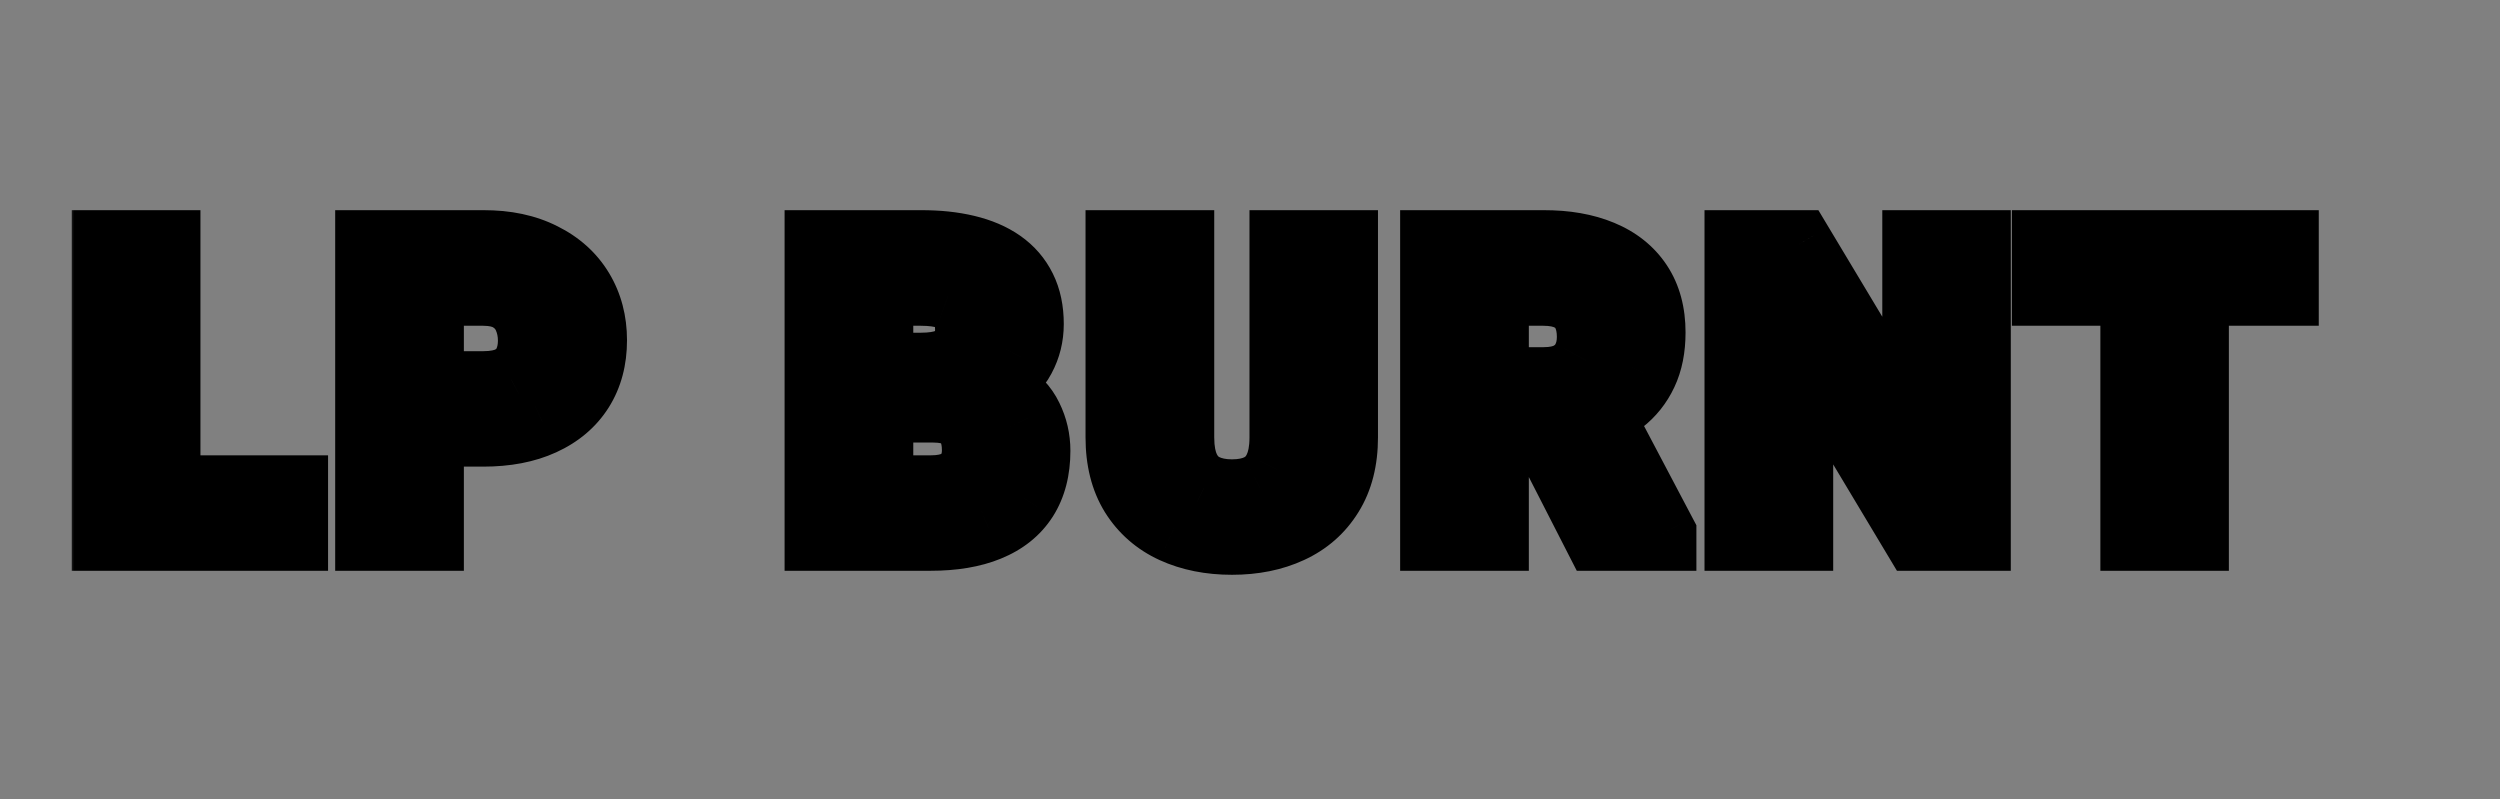 <?xml version="1.0" encoding="UTF-8"?> <svg xmlns="http://www.w3.org/2000/svg" width="219" height="70" viewBox="0 0 219 70" fill="none"><rect x="0" y="0" width="219" height="70" fill="#808080" stroke="none"/><mask id="path-1-outside-1_938_62" maskUnits="userSpaceOnUse" x="6" y="18" width="198" height="33" fill="black"><rect fill="white" x="6" y="18" width="198" height="33"></rect><path d="M25.738 42.887V47H12.854V42.887H25.738ZM14.559 21.406V47H9.285V21.406H14.559ZM42.328 37.877H35.807V33.764H42.328C43.336 33.764 44.157 33.6 44.789 33.272C45.422 32.932 45.885 32.463 46.178 31.865C46.471 31.268 46.618 30.594 46.618 29.844C46.618 29.082 46.471 28.373 46.178 27.717C45.885 27.061 45.422 26.533 44.789 26.135C44.157 25.736 43.336 25.537 42.328 25.537H37.635V47H32.362V21.406H42.328C44.332 21.406 46.049 21.77 47.479 22.496C48.92 23.211 50.022 24.201 50.784 25.467C51.545 26.732 51.926 28.18 51.926 29.809C51.926 31.461 51.545 32.891 50.784 34.098C50.022 35.305 48.92 36.236 47.479 36.893C46.049 37.549 44.332 37.877 42.328 37.877ZM81.749 35.768H75.175L75.14 32.147H80.659C81.632 32.147 82.429 32.023 83.05 31.777C83.671 31.52 84.134 31.15 84.439 30.67C84.755 30.178 84.913 29.58 84.913 28.877C84.913 28.08 84.761 27.436 84.456 26.943C84.163 26.451 83.7 26.094 83.068 25.871C82.447 25.648 81.644 25.537 80.659 25.537H77.003V47H71.73V21.406H80.659C82.148 21.406 83.478 21.547 84.65 21.828C85.833 22.109 86.835 22.537 87.656 23.111C88.476 23.686 89.103 24.412 89.536 25.291C89.97 26.158 90.187 27.189 90.187 28.385C90.187 29.439 89.947 30.412 89.466 31.303C88.997 32.193 88.253 32.92 87.234 33.482C86.226 34.045 84.907 34.355 83.278 34.414L81.749 35.768ZM81.521 47H73.734L75.79 42.887H81.521C82.447 42.887 83.202 42.74 83.788 42.447C84.374 42.143 84.808 41.732 85.089 41.217C85.37 40.701 85.511 40.109 85.511 39.441C85.511 38.691 85.382 38.041 85.124 37.49C84.878 36.94 84.48 36.518 83.929 36.225C83.378 35.92 82.652 35.768 81.749 35.768H76.669L76.704 32.147H83.032L84.245 33.57C85.804 33.547 87.058 33.822 88.007 34.397C88.968 34.959 89.665 35.691 90.099 36.594C90.544 37.496 90.767 38.463 90.767 39.494C90.767 41.135 90.409 42.518 89.695 43.643C88.98 44.756 87.931 45.594 86.548 46.156C85.177 46.719 83.501 47 81.521 47ZM112.455 21.406H117.711V38.316C117.711 40.285 117.289 41.943 116.445 43.291C115.613 44.639 114.459 45.652 112.982 46.332C111.517 47.012 109.83 47.352 107.92 47.352C106.009 47.352 104.31 47.012 102.822 46.332C101.345 45.652 100.185 44.639 99.341 43.291C98.509 41.943 98.093 40.285 98.093 38.316V21.406H103.367V38.316C103.367 39.465 103.548 40.402 103.912 41.129C104.275 41.855 104.796 42.389 105.476 42.728C106.168 43.068 106.982 43.238 107.92 43.238C108.88 43.238 109.695 43.068 110.363 42.728C111.043 42.389 111.558 41.855 111.91 41.129C112.273 40.402 112.455 39.465 112.455 38.316V21.406ZM125.652 21.406H135.197C137.154 21.406 138.836 21.699 140.242 22.285C141.66 22.871 142.75 23.738 143.512 24.887C144.273 26.035 144.654 27.447 144.654 29.123C144.654 30.494 144.42 31.672 143.951 32.656C143.494 33.629 142.844 34.443 142 35.1C141.168 35.744 140.189 36.26 139.064 36.647L137.395 37.525H129.098L129.062 33.412H135.232C136.158 33.412 136.926 33.248 137.535 32.92C138.145 32.592 138.602 32.135 138.906 31.549C139.223 30.963 139.381 30.283 139.381 29.51C139.381 28.689 139.229 27.98 138.924 27.383C138.619 26.785 138.156 26.328 137.535 26.012C136.914 25.695 136.135 25.537 135.197 25.537H130.926V47H125.652V21.406ZM139.961 47L134.125 35.592L139.697 35.557L145.604 46.754V47H139.961ZM173.145 21.406V47H167.871L157.588 29.844V47H152.315V21.406H157.588L167.889 38.58V21.406H173.145ZM192.249 21.406V47H186.993V21.406H192.249ZM200.124 21.406V25.537H179.241V21.406H200.124Z"></path></mask><path d="M25.738 42.887V47H12.854V42.887H25.738ZM14.559 21.406V47H9.285V21.406H14.559ZM42.328 37.877H35.807V33.764H42.328C43.336 33.764 44.157 33.6 44.789 33.272C45.422 32.932 45.885 32.463 46.178 31.865C46.471 31.268 46.618 30.594 46.618 29.844C46.618 29.082 46.471 28.373 46.178 27.717C45.885 27.061 45.422 26.533 44.789 26.135C44.157 25.736 43.336 25.537 42.328 25.537H37.635V47H32.362V21.406H42.328C44.332 21.406 46.049 21.77 47.479 22.496C48.92 23.211 50.022 24.201 50.784 25.467C51.545 26.732 51.926 28.18 51.926 29.809C51.926 31.461 51.545 32.891 50.784 34.098C50.022 35.305 48.92 36.236 47.479 36.893C46.049 37.549 44.332 37.877 42.328 37.877ZM81.749 35.768H75.175L75.14 32.147H80.659C81.632 32.147 82.429 32.023 83.05 31.777C83.671 31.52 84.134 31.15 84.439 30.67C84.755 30.178 84.913 29.58 84.913 28.877C84.913 28.08 84.761 27.436 84.456 26.943C84.163 26.451 83.7 26.094 83.068 25.871C82.447 25.648 81.644 25.537 80.659 25.537H77.003V47H71.73V21.406H80.659C82.148 21.406 83.478 21.547 84.65 21.828C85.833 22.109 86.835 22.537 87.656 23.111C88.476 23.686 89.103 24.412 89.536 25.291C89.97 26.158 90.187 27.189 90.187 28.385C90.187 29.439 89.947 30.412 89.466 31.303C88.997 32.193 88.253 32.92 87.234 33.482C86.226 34.045 84.907 34.355 83.278 34.414L81.749 35.768ZM81.521 47H73.734L75.79 42.887H81.521C82.447 42.887 83.202 42.74 83.788 42.447C84.374 42.143 84.808 41.732 85.089 41.217C85.37 40.701 85.511 40.109 85.511 39.441C85.511 38.691 85.382 38.041 85.124 37.49C84.878 36.94 84.48 36.518 83.929 36.225C83.378 35.92 82.652 35.768 81.749 35.768H76.669L76.704 32.147H83.032L84.245 33.57C85.804 33.547 87.058 33.822 88.007 34.397C88.968 34.959 89.665 35.691 90.099 36.594C90.544 37.496 90.767 38.463 90.767 39.494C90.767 41.135 90.409 42.518 89.695 43.643C88.98 44.756 87.931 45.594 86.548 46.156C85.177 46.719 83.501 47 81.521 47ZM112.455 21.406H117.711V38.316C117.711 40.285 117.289 41.943 116.445 43.291C115.613 44.639 114.459 45.652 112.982 46.332C111.517 47.012 109.83 47.352 107.92 47.352C106.009 47.352 104.31 47.012 102.822 46.332C101.345 45.652 100.185 44.639 99.341 43.291C98.509 41.943 98.093 40.285 98.093 38.316V21.406H103.367V38.316C103.367 39.465 103.548 40.402 103.912 41.129C104.275 41.855 104.796 42.389 105.476 42.728C106.168 43.068 106.982 43.238 107.92 43.238C108.88 43.238 109.695 43.068 110.363 42.728C111.043 42.389 111.558 41.855 111.91 41.129C112.273 40.402 112.455 39.465 112.455 38.316V21.406ZM125.652 21.406H135.197C137.154 21.406 138.836 21.699 140.242 22.285C141.66 22.871 142.75 23.738 143.512 24.887C144.273 26.035 144.654 27.447 144.654 29.123C144.654 30.494 144.42 31.672 143.951 32.656C143.494 33.629 142.844 34.443 142 35.1C141.168 35.744 140.189 36.26 139.064 36.647L137.395 37.525H129.098L129.062 33.412H135.232C136.158 33.412 136.926 33.248 137.535 32.92C138.145 32.592 138.602 32.135 138.906 31.549C139.223 30.963 139.381 30.283 139.381 29.51C139.381 28.689 139.229 27.98 138.924 27.383C138.619 26.785 138.156 26.328 137.535 26.012C136.914 25.695 136.135 25.537 135.197 25.537H130.926V47H125.652V21.406ZM139.961 47L134.125 35.592L139.697 35.557L145.604 46.754V47H139.961ZM173.145 21.406V47H167.871L157.588 29.844V47H152.315V21.406H157.588L167.889 38.58V21.406H173.145ZM192.249 21.406V47H186.993V21.406H192.249ZM200.124 21.406V25.537H179.241V21.406H200.124Z" fill="white"></path><path d="M25.738 42.887H28.738V39.887H25.738V42.887ZM25.738 47V50H28.738V47H25.738ZM12.854 47H9.854V50H12.854V47ZM12.854 42.887V39.887H9.854V42.887H12.854ZM14.559 21.406H17.559V18.406H14.559V21.406ZM14.559 47V50H17.559V47H14.559ZM9.285 47H6.285V50H9.285V47ZM9.285 21.406V18.406H6.285V21.406H9.285ZM22.738 42.887V47H28.738V42.887H22.738ZM25.738 44H12.854V50H25.738V44ZM15.854 47V42.887H9.854V47H15.854ZM12.854 45.887H25.738V39.887H12.854V45.887ZM11.559 21.406V47H17.559V21.406H11.559ZM14.559 44H9.285V50H14.559V44ZM12.285 47V21.406H6.285V47H12.285ZM9.285 24.406H14.559V18.406H9.285V24.406ZM35.807 37.877H32.807V40.877H35.807V37.877ZM35.807 33.764V30.764H32.807V33.764H35.807ZM44.789 33.272L46.17 35.935L46.19 35.925L46.209 35.914L44.789 33.272ZM37.635 25.537V22.537H34.635V25.537H37.635ZM37.635 47V50H40.635V47H37.635ZM32.362 47H29.362V50H32.362V47ZM32.362 21.406V18.406H29.362V21.406H32.362ZM47.479 22.496L46.12 25.171L46.133 25.177L46.146 25.184L47.479 22.496ZM47.479 36.893L46.236 34.162L46.227 34.166L47.479 36.893ZM42.328 34.877H35.807V40.877H42.328V34.877ZM38.807 37.877V33.764H32.807V37.877H38.807ZM35.807 36.764H42.328V30.764H35.807V36.764ZM42.328 36.764C43.63 36.764 44.971 36.556 46.17 35.935L43.408 30.608C43.342 30.643 43.042 30.764 42.328 30.764V36.764ZM46.209 35.914C47.348 35.303 48.281 34.392 48.872 33.186L43.484 30.545C43.482 30.549 43.481 30.551 43.48 30.553C43.479 30.554 43.479 30.555 43.479 30.555C43.479 30.555 43.479 30.555 43.479 30.555C43.479 30.555 43.478 30.556 43.477 30.557C43.474 30.56 43.446 30.587 43.37 30.628L46.209 35.914ZM48.872 33.186C49.391 32.128 49.618 30.993 49.618 29.844H43.618C43.618 30.195 43.552 30.408 43.484 30.545L48.872 33.186ZM49.618 29.844C49.618 28.686 49.392 27.558 48.917 26.494L43.439 28.94C43.55 29.188 43.618 29.478 43.618 29.844H49.618ZM48.917 26.494C48.373 25.273 47.501 24.297 46.388 23.596L43.191 28.674C43.343 28.769 43.398 28.848 43.439 28.94L48.917 26.494ZM46.388 23.596C45.137 22.808 43.711 22.537 42.328 22.537V28.537C42.962 28.537 43.176 28.664 43.191 28.674L46.388 23.596ZM42.328 22.537H37.635V28.537H42.328V22.537ZM34.635 25.537V47H40.635V25.537H34.635ZM37.635 44H32.362V50H37.635V44ZM35.362 47V21.406H29.362V47H35.362ZM32.362 24.406H42.328V18.406H32.362V24.406ZM42.328 24.406C43.975 24.406 45.203 24.705 46.12 25.171L48.838 19.822C46.895 18.834 44.69 18.406 42.328 18.406V24.406ZM46.146 25.184C47.122 25.668 47.773 26.282 48.213 27.014L53.354 23.92C52.271 22.12 50.718 20.754 48.812 19.808L46.146 25.184ZM48.213 27.014C48.666 27.765 48.926 28.667 48.926 29.809H54.926C54.926 27.692 54.425 25.7 53.354 23.92L48.213 27.014ZM48.926 29.809C48.926 30.985 48.661 31.84 48.246 32.497L53.321 35.699C54.43 33.941 54.926 31.936 54.926 29.809H48.926ZM48.246 32.497C47.831 33.156 47.206 33.721 46.236 34.162L48.722 39.623C50.635 38.752 52.213 37.454 53.321 35.699L48.246 32.497ZM46.227 34.166C45.282 34.6 44.015 34.877 42.328 34.877V40.877C44.65 40.877 46.816 40.498 48.73 39.619L46.227 34.166ZM81.749 35.768V38.768H82.886L83.737 38.014L81.749 35.768ZM75.175 35.768L72.175 35.797L72.204 38.768H75.175V35.768ZM75.14 32.147V29.146H72.111L72.14 32.176L75.14 32.147ZM83.05 31.777L84.155 34.566L84.178 34.557L84.2 34.548L83.05 31.777ZM84.439 30.67L81.915 29.048L81.91 29.055L81.905 29.063L84.439 30.67ZM84.456 26.943L81.878 28.478L81.892 28.5L81.906 28.522L84.456 26.943ZM83.068 25.871L82.055 28.695L82.064 28.698L82.072 28.701L83.068 25.871ZM77.003 25.537V22.537H74.003V25.537H77.003ZM77.003 47V50H80.003V47H77.003ZM71.73 47H68.73V50H71.73V47ZM71.73 21.406V18.406H68.73V21.406H71.73ZM84.65 21.828L83.95 24.745L83.956 24.747L84.65 21.828ZM89.536 25.291L86.846 26.618L86.85 26.625L86.853 26.633L89.536 25.291ZM89.466 31.303L86.826 29.878L86.818 29.892L86.811 29.905L89.466 31.303ZM87.234 33.482L85.784 30.856L85.778 30.859L85.772 30.863L87.234 33.482ZM83.278 34.414L83.171 31.416L82.096 31.455L81.29 32.168L83.278 34.414ZM73.734 47L71.05 45.658L68.879 50H73.734V47ZM75.79 42.887V39.887H73.936L73.107 41.545L75.79 42.887ZM83.788 42.447L85.13 45.13L85.151 45.12L85.172 45.109L83.788 42.447ZM85.124 37.49L82.385 38.714L82.396 38.738L82.407 38.762L85.124 37.49ZM83.929 36.225L82.477 38.85L82.498 38.862L82.52 38.873L83.929 36.225ZM76.669 35.768L73.669 35.739L73.64 38.768H76.669V35.768ZM76.704 32.147V29.146H73.733L73.704 32.117L76.704 32.147ZM83.032 32.147L85.316 30.201L84.418 29.146H83.032V32.147ZM84.245 33.57L81.962 35.516L82.878 36.591L84.29 36.57L84.245 33.57ZM88.007 34.397L86.454 36.963L86.473 36.975L86.492 36.986L88.007 34.397ZM90.099 36.594L87.395 37.893L87.402 37.907L87.409 37.921L90.099 36.594ZM89.695 43.643L92.219 45.264L92.223 45.258L92.227 45.252L89.695 43.643ZM86.548 46.156L85.418 43.377L85.409 43.381L86.548 46.156ZM81.749 32.768H75.175V38.768H81.749V32.768ZM78.175 35.739L78.14 32.117L72.14 32.176L72.175 35.797L78.175 35.739ZM75.14 35.147H80.659V29.146H75.14V35.147ZM80.659 35.147C81.853 35.147 83.061 35 84.155 34.566L81.945 28.988C81.797 29.047 81.411 29.146 80.659 29.146V35.147ZM84.2 34.548C85.285 34.098 86.28 33.368 86.972 32.276L81.905 29.063C81.92 29.039 81.937 29.017 81.954 28.998C81.971 28.98 81.985 28.968 81.993 28.962C82.007 28.95 81.986 28.971 81.9 29.007L84.2 34.548ZM86.962 32.292C87.647 31.226 87.913 30.038 87.913 28.877H81.913C81.913 29.004 81.899 29.068 81.894 29.085C81.891 29.098 81.895 29.08 81.915 29.048L86.962 32.292ZM87.913 28.877C87.913 27.724 87.696 26.477 87.007 25.364L81.906 28.522C81.865 28.458 81.867 28.433 81.879 28.486C81.893 28.542 81.913 28.666 81.913 28.877H87.913ZM87.034 25.409C86.322 24.213 85.24 23.455 84.063 23.041L82.072 28.701C82.13 28.721 82.112 28.724 82.056 28.681C81.995 28.634 81.929 28.563 81.878 28.478L87.034 25.409ZM84.08 23.047C83.016 22.666 81.836 22.537 80.659 22.537V28.537C81.452 28.537 81.877 28.631 82.055 28.695L84.08 23.047ZM80.659 22.537H77.003V28.537H80.659V22.537ZM74.003 25.537V47H80.003V25.537H74.003ZM77.003 44H71.73V50H77.003V44ZM74.73 47V21.406H68.73V47H74.73ZM71.73 24.406H80.659V18.406H71.73V24.406ZM80.659 24.406C81.965 24.406 83.053 24.53 83.95 24.745L85.35 18.911C83.902 18.564 82.331 18.406 80.659 18.406V24.406ZM83.956 24.747C84.848 24.959 85.484 25.253 85.935 25.569L89.376 20.654C88.187 19.821 86.818 19.26 85.343 18.909L83.956 24.747ZM85.935 25.569C86.352 25.86 86.641 26.202 86.846 26.618L92.227 23.964C91.565 22.622 90.6 21.511 89.376 20.654L85.935 25.569ZM86.853 26.633C87.035 26.997 87.187 27.549 87.187 28.385H93.187C93.187 26.83 92.904 25.319 92.22 23.949L86.853 26.633ZM87.187 28.385C87.187 28.964 87.06 29.444 86.826 29.878L92.106 32.727C92.833 31.38 93.187 29.915 93.187 28.385H87.187ZM86.811 29.905C86.656 30.2 86.373 30.531 85.784 30.856L88.683 36.109C90.133 35.309 91.338 34.187 92.121 32.7L86.811 29.905ZM85.772 30.863C85.314 31.118 84.508 31.368 83.171 31.416L83.386 37.412C85.307 37.343 87.138 36.972 88.696 36.102L85.772 30.863ZM81.29 32.168L79.761 33.521L83.737 38.014L85.267 36.661L81.29 32.168ZM81.521 44H73.734V50H81.521V44ZM76.417 48.342L78.474 44.228L73.107 41.545L71.05 45.658L76.417 48.342ZM75.79 45.887H81.521V39.887H75.79V45.887ZM81.521 45.887C82.732 45.887 83.992 45.7 85.13 45.13L82.447 39.764C82.413 39.781 82.161 39.887 81.521 39.887V45.887ZM85.172 45.109C86.219 44.565 87.121 43.756 87.723 42.653L82.455 39.78C82.46 39.771 82.467 39.76 82.475 39.75C82.483 39.74 82.489 39.734 82.491 39.732C82.497 39.726 82.476 39.748 82.404 39.786L85.172 45.109ZM87.723 42.653C88.276 41.64 88.511 40.542 88.511 39.441H82.511C82.511 39.677 82.465 39.763 82.455 39.78L87.723 42.653ZM88.511 39.441C88.511 38.352 88.324 37.249 87.841 36.218L82.407 38.762C82.44 38.833 82.511 39.031 82.511 39.441H88.511ZM87.863 36.266C87.335 35.084 86.456 34.171 85.338 33.576L82.52 38.873C82.529 38.878 82.501 38.864 82.46 38.821C82.418 38.777 82.394 38.734 82.385 38.714L87.863 36.266ZM85.381 33.599C84.234 32.965 82.953 32.768 81.749 32.768V38.768C82.35 38.768 82.522 38.875 82.477 38.85L85.381 33.599ZM81.749 32.768H76.669V38.768H81.749V32.768ZM79.669 35.797L79.704 32.176L73.704 32.117L73.669 35.739L79.669 35.797ZM76.704 35.147H83.032V29.146H76.704V35.147ZM80.749 34.092L81.962 35.516L86.529 31.625L85.316 30.201L80.749 34.092ZM84.29 36.57C85.504 36.552 86.144 36.776 86.454 36.963L89.56 31.83C87.972 30.869 86.104 30.542 84.2 30.571L84.29 36.57ZM86.492 36.986C86.997 37.281 87.249 37.589 87.395 37.893L92.803 35.294C92.082 33.794 90.939 32.637 89.523 31.807L86.492 36.986ZM87.409 37.921C87.645 38.4 87.767 38.911 87.767 39.494H93.767C93.767 38.014 93.443 36.592 92.789 35.266L87.409 37.921ZM87.767 39.494C87.767 40.697 87.508 41.49 87.162 42.034L92.227 45.252C93.311 43.545 93.767 41.573 93.767 39.494H87.767ZM87.17 42.022C86.832 42.549 86.304 43.017 85.418 43.377L87.678 48.935C89.558 48.171 91.128 46.963 92.219 45.264L87.17 42.022ZM85.409 43.381C84.499 43.754 83.235 44 81.521 44V50C83.768 50 85.855 49.683 87.687 48.932L85.409 43.381ZM112.455 21.406V18.406H109.455V21.406H112.455ZM117.711 21.406H120.711V18.406H117.711V21.406ZM116.445 43.291L113.902 41.699L113.897 41.707L113.892 41.715L116.445 43.291ZM112.982 46.332L111.728 43.607L111.719 43.611L112.982 46.332ZM102.822 46.332L101.567 49.057L101.576 49.061L102.822 46.332ZM99.341 43.291L96.789 44.867L96.794 44.875L96.799 44.883L99.341 43.291ZM98.093 21.406V18.406H95.093V21.406H98.093ZM103.367 21.406H106.367V18.406H103.367V21.406ZM105.476 42.728L104.135 45.412L104.144 45.416L104.153 45.421L105.476 42.728ZM110.363 42.728L109.021 40.045L109.012 40.05L109.003 40.055L110.363 42.728ZM111.91 41.129L109.226 39.787L109.218 39.805L109.209 39.822L111.91 41.129ZM112.455 24.406H117.711V18.406H112.455V24.406ZM114.711 21.406V38.316H120.711V21.406H114.711ZM114.711 38.316C114.711 39.856 114.383 40.931 113.902 41.699L118.988 44.883C120.194 42.956 120.711 40.714 120.711 38.316H114.711ZM113.892 41.715C113.379 42.546 112.683 43.167 111.728 43.607L114.236 49.057C116.234 48.138 117.847 46.731 118.998 44.867L113.892 41.715ZM111.719 43.611C110.716 44.076 109.472 44.352 107.92 44.352V50.352C110.187 50.352 112.318 49.947 114.245 49.053L111.719 43.611ZM107.92 44.352C106.368 44.352 105.105 44.077 104.068 43.603L101.576 49.061C103.515 49.947 105.651 50.352 107.92 50.352V44.352ZM104.076 43.607C103.118 43.166 102.411 42.54 101.884 41.699L96.799 44.883C97.96 46.737 99.573 48.139 101.567 49.057L104.076 43.607ZM101.894 41.715C101.418 40.944 101.093 39.863 101.093 38.316H95.093C95.093 40.707 95.601 42.943 96.789 44.867L101.894 41.715ZM101.093 38.316V21.406H95.093V38.316H101.093ZM98.093 24.406H103.367V18.406H98.093V24.406ZM100.367 21.406V38.316H106.367V21.406H100.367ZM100.367 38.316C100.367 39.75 100.589 41.191 101.228 42.471L106.595 39.787C106.508 39.613 106.367 39.179 106.367 38.316H100.367ZM101.228 42.471C101.861 43.735 102.833 44.761 104.135 45.412L106.818 40.045C106.76 40.016 106.689 39.976 106.595 39.787L101.228 42.471ZM104.153 45.421C105.336 46.002 106.621 46.238 107.92 46.238V40.238C107.343 40.238 106.999 40.134 106.8 40.036L104.153 45.421ZM107.92 46.238C109.224 46.238 110.532 46.008 111.723 45.402L109.003 40.055C108.858 40.128 108.537 40.238 107.92 40.238V46.238ZM111.705 45.412C113.015 44.757 113.989 43.719 114.61 42.436L109.209 39.822C109.127 39.992 109.07 40.021 109.021 40.045L111.705 45.412ZM114.593 42.471C115.233 41.191 115.455 39.75 115.455 38.316H109.455C109.455 39.179 109.314 39.613 109.226 39.787L114.593 42.471ZM115.455 38.316V21.406H109.455V38.316H115.455ZM125.652 21.406V18.406H122.652V21.406H125.652ZM140.242 22.285L139.088 25.054L139.096 25.058L140.242 22.285ZM143.951 32.656L141.243 31.366L141.239 31.373L141.236 31.38L143.951 32.656ZM142 35.1L143.837 37.471L143.842 37.468L142 35.1ZM139.064 36.647L138.089 33.809L137.871 33.884L137.667 33.992L139.064 36.647ZM137.395 37.525V40.525H138.136L138.792 40.18L137.395 37.525ZM129.098 37.525L126.098 37.551L126.123 40.525H129.098V37.525ZM129.062 33.412V30.412H126.037L126.063 33.438L129.062 33.412ZM138.906 31.549L136.267 30.123L136.255 30.144L136.245 30.165L138.906 31.549ZM130.926 25.537V22.537H127.926V25.537H130.926ZM130.926 47V50H133.926V47H130.926ZM125.652 47H122.652V50H125.652V47ZM139.961 47L137.29 48.366L138.126 50H139.961V47ZM134.125 35.592L134.106 32.592L129.236 32.623L131.454 36.958L134.125 35.592ZM139.697 35.557L142.351 34.157L141.501 32.545L139.678 32.557L139.697 35.557ZM145.604 46.754H148.604V46.011L148.257 45.354L145.604 46.754ZM145.604 47V50H148.604V47H145.604ZM125.652 24.406H135.197V18.406H125.652V24.406ZM135.197 24.406C136.866 24.406 138.136 24.657 139.088 25.054L141.396 19.516C139.536 18.741 137.442 18.406 135.197 18.406V24.406ZM139.096 25.058C140.027 25.442 140.617 25.95 141.012 26.545L146.012 23.229C144.883 21.526 143.293 20.3 141.388 19.512L139.096 25.058ZM141.012 26.545C141.383 27.105 141.654 27.908 141.654 29.123H147.654C147.654 26.986 147.164 24.966 146.012 23.229L141.012 26.545ZM141.654 29.123C141.654 30.16 141.477 30.875 141.243 31.366L146.66 33.946C147.363 32.469 147.654 30.829 147.654 29.123H141.654ZM141.236 31.38C140.979 31.928 140.627 32.367 140.158 32.732L143.842 37.468C145.061 36.52 146.009 35.33 146.666 33.932L141.236 31.38ZM140.163 32.728C139.622 33.147 138.943 33.516 138.089 33.809L140.04 39.483C141.436 39.004 142.714 38.342 143.837 37.471L140.163 32.728ZM137.667 33.992L135.997 34.871L138.792 40.18L140.462 39.301L137.667 33.992ZM137.395 34.525H129.098V40.525H137.395V34.525ZM132.098 37.5L132.062 33.386L126.063 33.438L126.098 37.551L132.098 37.5ZM129.062 36.412H135.232V30.412H129.062V36.412ZM135.232 36.412C136.494 36.412 137.788 36.191 138.957 35.561L136.113 30.279C136.063 30.305 135.823 30.412 135.232 30.412V36.412ZM138.957 35.561C140.07 34.962 140.972 34.079 141.568 32.933L136.245 30.165C136.231 30.19 136.219 30.221 136.113 30.279L138.957 35.561ZM141.546 32.974C142.134 31.884 142.381 30.7 142.381 29.51H136.381C136.381 29.866 136.311 30.041 136.267 30.123L141.546 32.974ZM142.381 29.51C142.381 28.32 142.159 27.124 141.597 26.02L136.251 28.745C136.298 28.837 136.381 29.059 136.381 29.51H142.381ZM141.597 26.02C140.992 24.835 140.059 23.93 138.897 23.339L136.173 28.685C136.202 28.7 136.22 28.711 136.229 28.718C136.233 28.721 136.236 28.723 136.238 28.724C136.24 28.726 136.24 28.727 136.24 28.727C136.24 28.727 136.24 28.726 136.24 28.726C136.24 28.726 136.24 28.726 136.24 28.726C136.241 28.727 136.245 28.733 136.251 28.745L141.597 26.02ZM138.897 23.339C137.734 22.746 136.452 22.537 135.197 22.537V28.537C135.817 28.537 136.094 28.644 136.173 28.685L138.897 23.339ZM135.197 22.537H130.926V28.537H135.197V22.537ZM127.926 25.537V47H133.926V25.537H127.926ZM130.926 44H125.652V50H130.926V44ZM128.652 47V21.406H122.652V47H128.652ZM142.632 45.634L136.796 34.225L131.454 36.958L137.29 48.366L142.632 45.634ZM134.144 38.592L139.716 38.557L139.678 32.557L134.106 32.592L134.144 38.592ZM137.044 36.956L142.95 48.154L148.257 45.354L142.351 34.157L137.044 36.956ZM142.604 46.754V47H148.604V46.754H142.604ZM145.604 44H139.961V50H145.604V44ZM173.145 21.406H176.145V18.406H173.145V21.406ZM173.145 47V50H176.145V47H173.145ZM167.871 47L165.298 48.542L166.172 50H167.871V47ZM157.588 29.844L160.161 28.301L154.588 19.003V29.844H157.588ZM157.588 47V50H160.588V47H157.588ZM152.315 47H149.315V50H152.315V47ZM152.315 21.406V18.406H149.315V21.406H152.315ZM157.588 21.406L160.161 19.863L159.287 18.406H157.588V21.406ZM167.889 38.58L165.316 40.123L170.889 49.414V38.58H167.889ZM167.889 21.406V18.406H164.889V21.406H167.889ZM170.145 21.406V47H176.145V21.406H170.145ZM173.145 44H167.871V50H173.145V44ZM170.445 45.458L160.161 28.301L155.015 31.386L165.298 48.542L170.445 45.458ZM154.588 29.844V47H160.588V29.844H154.588ZM157.588 44H152.315V50H157.588V44ZM155.315 47V21.406H149.315V47H155.315ZM152.315 24.406H157.588V18.406H152.315V24.406ZM155.016 22.949L165.316 40.123L170.462 37.037L160.161 19.863L155.016 22.949ZM170.889 38.58V21.406H164.889V38.58H170.889ZM167.889 24.406H173.145V18.406H167.889V24.406ZM192.249 21.406H195.249V18.406H192.249V21.406ZM192.249 47V50H195.249V47H192.249ZM186.993 47H183.993V50H186.993V47ZM186.993 21.406V18.406H183.993V21.406H186.993ZM200.124 21.406H203.124V18.406H200.124V21.406ZM200.124 25.537V28.537H203.124V25.537H200.124ZM179.241 25.537H176.241V28.537H179.241V25.537ZM179.241 21.406V18.406H176.241V21.406H179.241ZM189.249 21.406V47H195.249V21.406H189.249ZM192.249 44H186.993V50H192.249V44ZM189.993 47V21.406H183.993V47H189.993ZM186.993 24.406H192.249V18.406H186.993V24.406ZM197.124 21.406V25.537H203.124V21.406H197.124ZM200.124 22.537H179.241V28.537H200.124V22.537ZM182.241 25.537V21.406H176.241V25.537H182.241ZM179.241 24.406H200.124V18.406H179.241V24.406Z" fill="black" mask="url(#path-1-outside-1_938_62)"></path></svg> 
